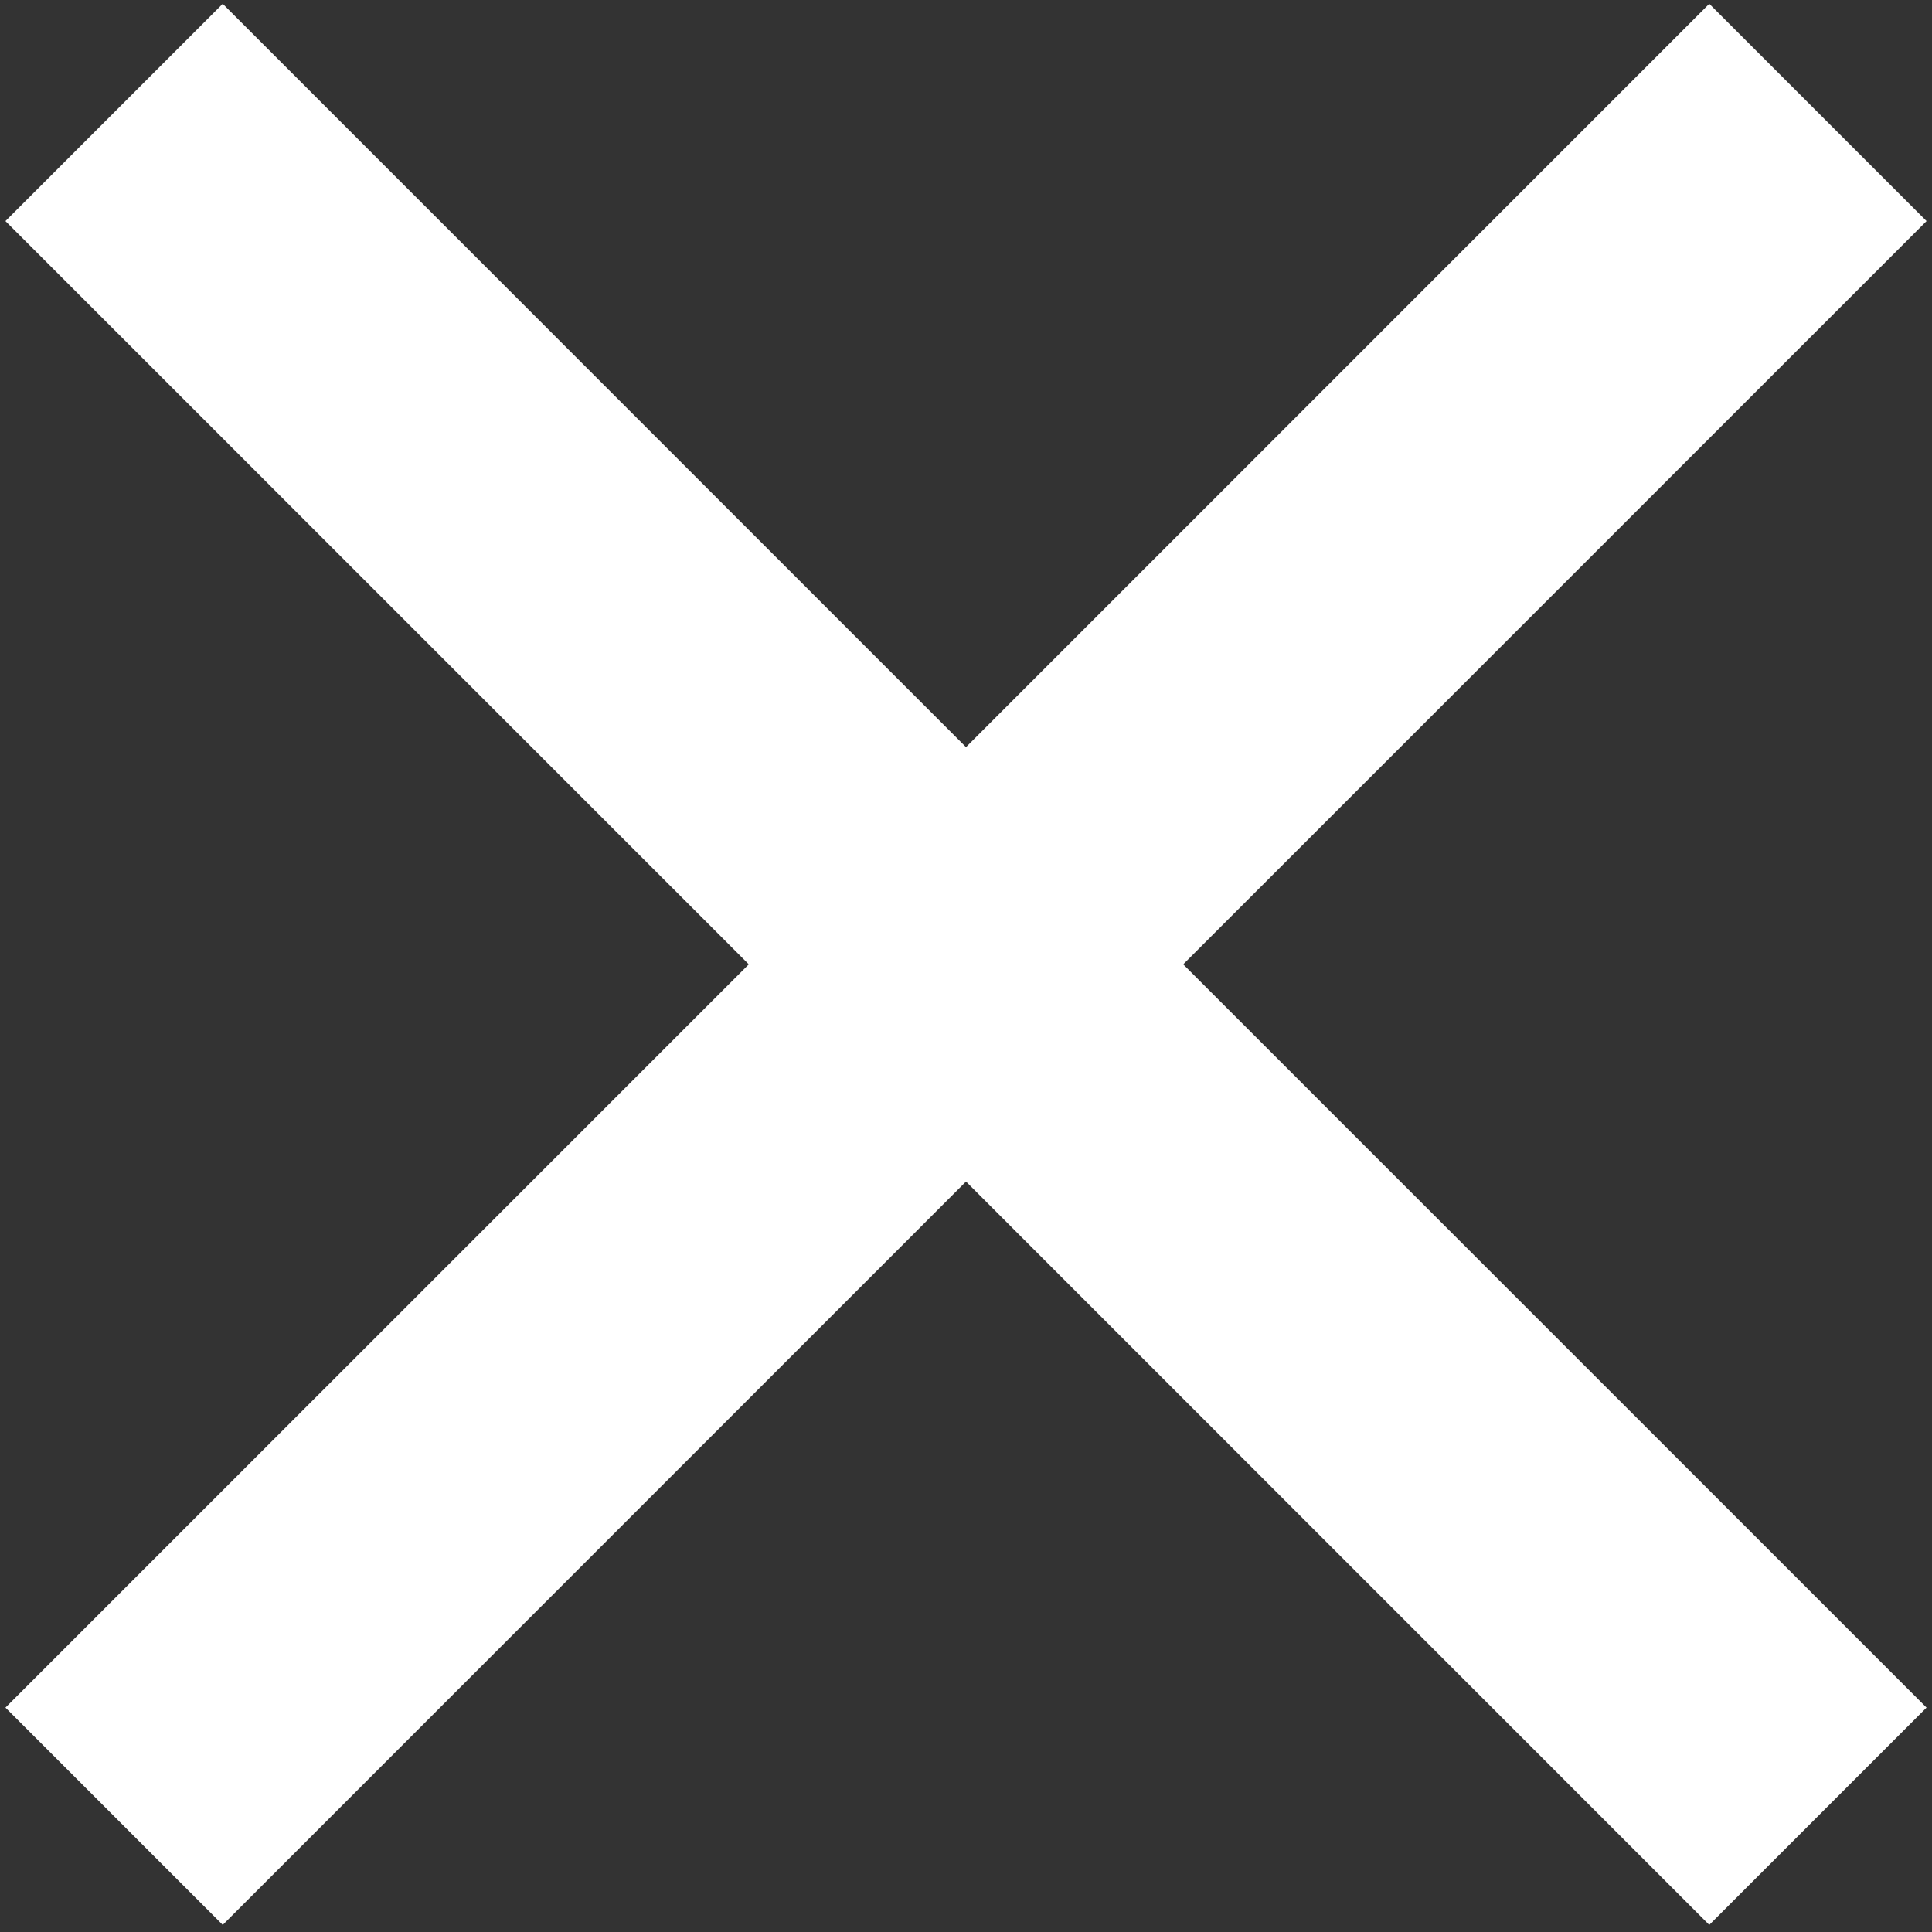 <?xml version="1.0" encoding="UTF-8"?>
<svg width="28px" height="28px" viewBox="0 0 28 28" version="1.1" xmlns="http://www.w3.org/2000/svg" xmlns:xlink="http://www.w3.org/1999/xlink">
    <rect x="0" y="0" width="28" height="28" fill="#333333" stroke="none"/>
    <!-- Generator: Sketch 61.2 (89653) - https://sketch.com -->
    <title>Icon / Solid/Cross</title>
    <desc>Created with Sketch.</desc>
    <g id="00.-Designs" stroke="none" stroke-width="1" fill="none" fill-rule="evenodd">
        <g id="Styles-page-full" transform="translate(-1119, -10385)" fill="#FFFFFF" fill-rule="nonzero">
            <g id="Icon-/-Solid/Cross" transform="translate(1103, 10369)">
                <path d="M40.772,16.055 L43.921,19.204 L33.148,29.976 L43.921,40.748 L40.772,43.897 L30,33.124 L19.228,43.897 L16.079,40.748 L26.852,29.976 L16.079,19.204 L19.228,16.055 L30,26.828 L40.772,16.055 Z" id="Combined-Shape"></path>
            </g>
        </g>
    </g>
</svg>